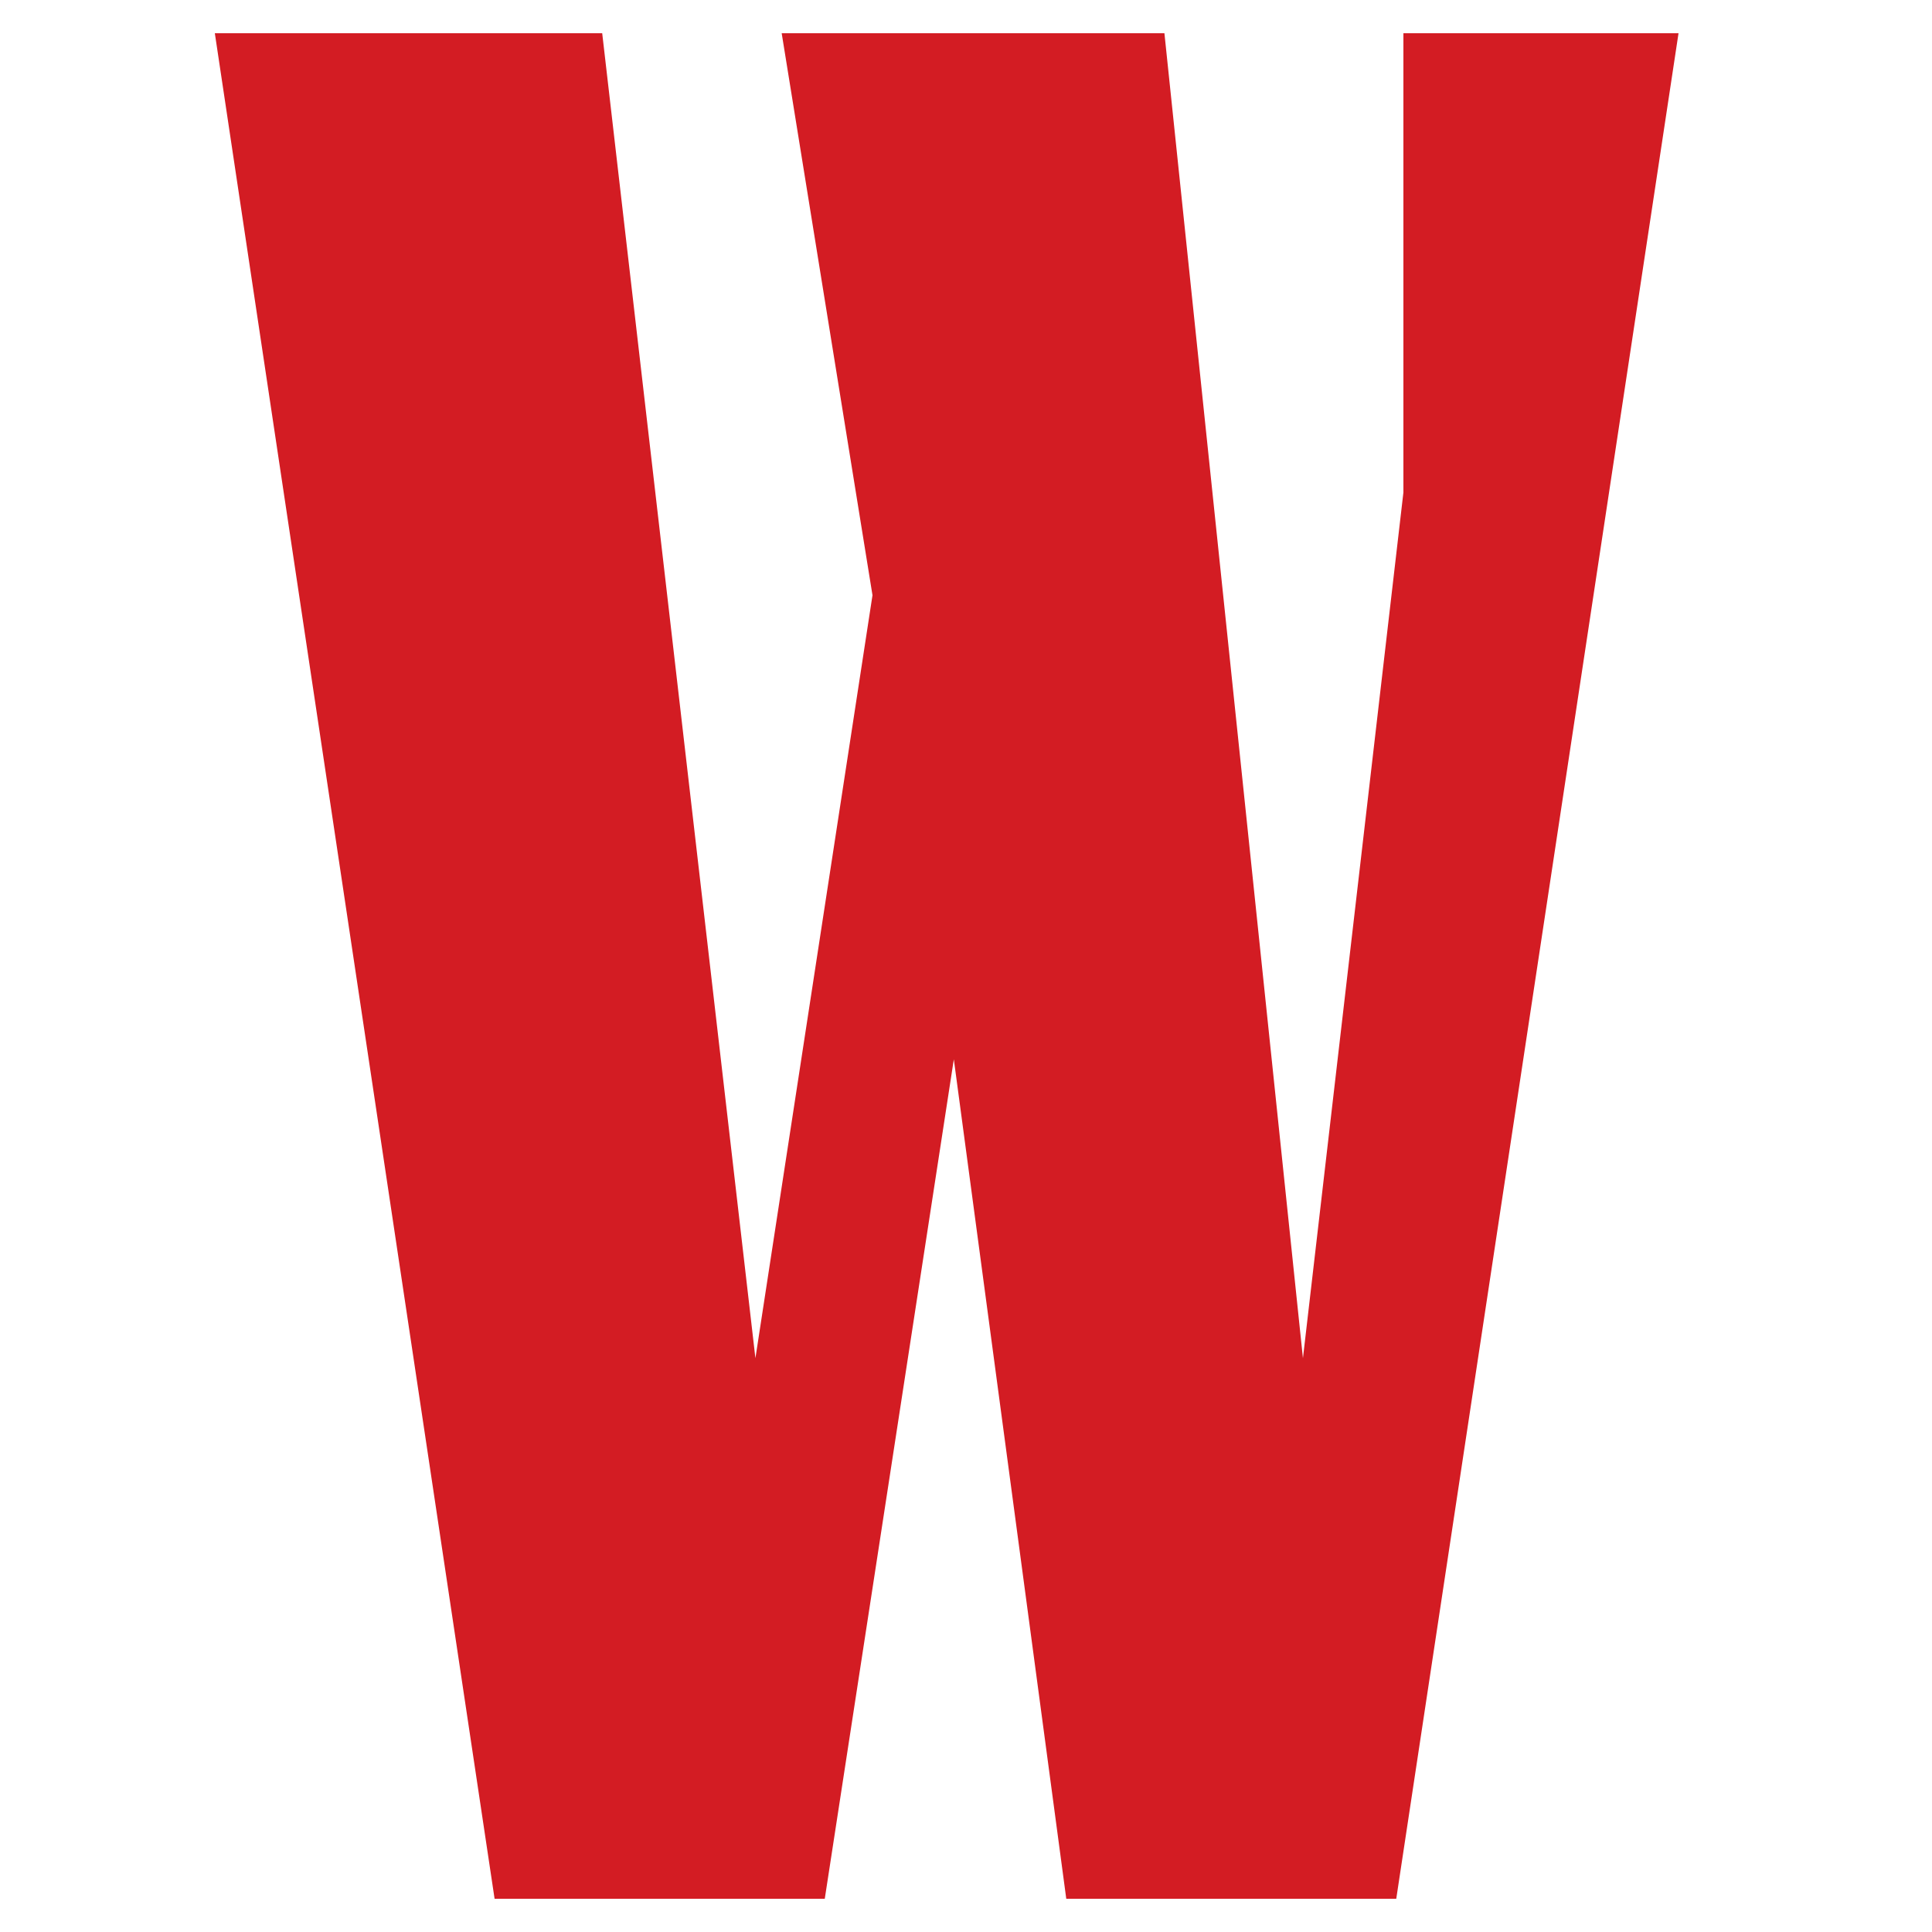 <svg id="Layer_1" data-name="Layer 1" xmlns="http://www.w3.org/2000/svg" viewBox="0 0 100 100"><defs><style>.cls-1{fill:#d31c23;}</style></defs><polygon class="cls-1" points="40.46 1.72 60.27 1.72 67.44 70.3 72.64 25.49 72.64 1.72 86.88 1.72 72.27 98.28 55.19 98.28 49.37 54.83 42.69 98.28 25.6 98.28 11.12 1.72 31.17 1.72 39.1 70.3 45.16 30.81 40.46 1.72"/></svg>